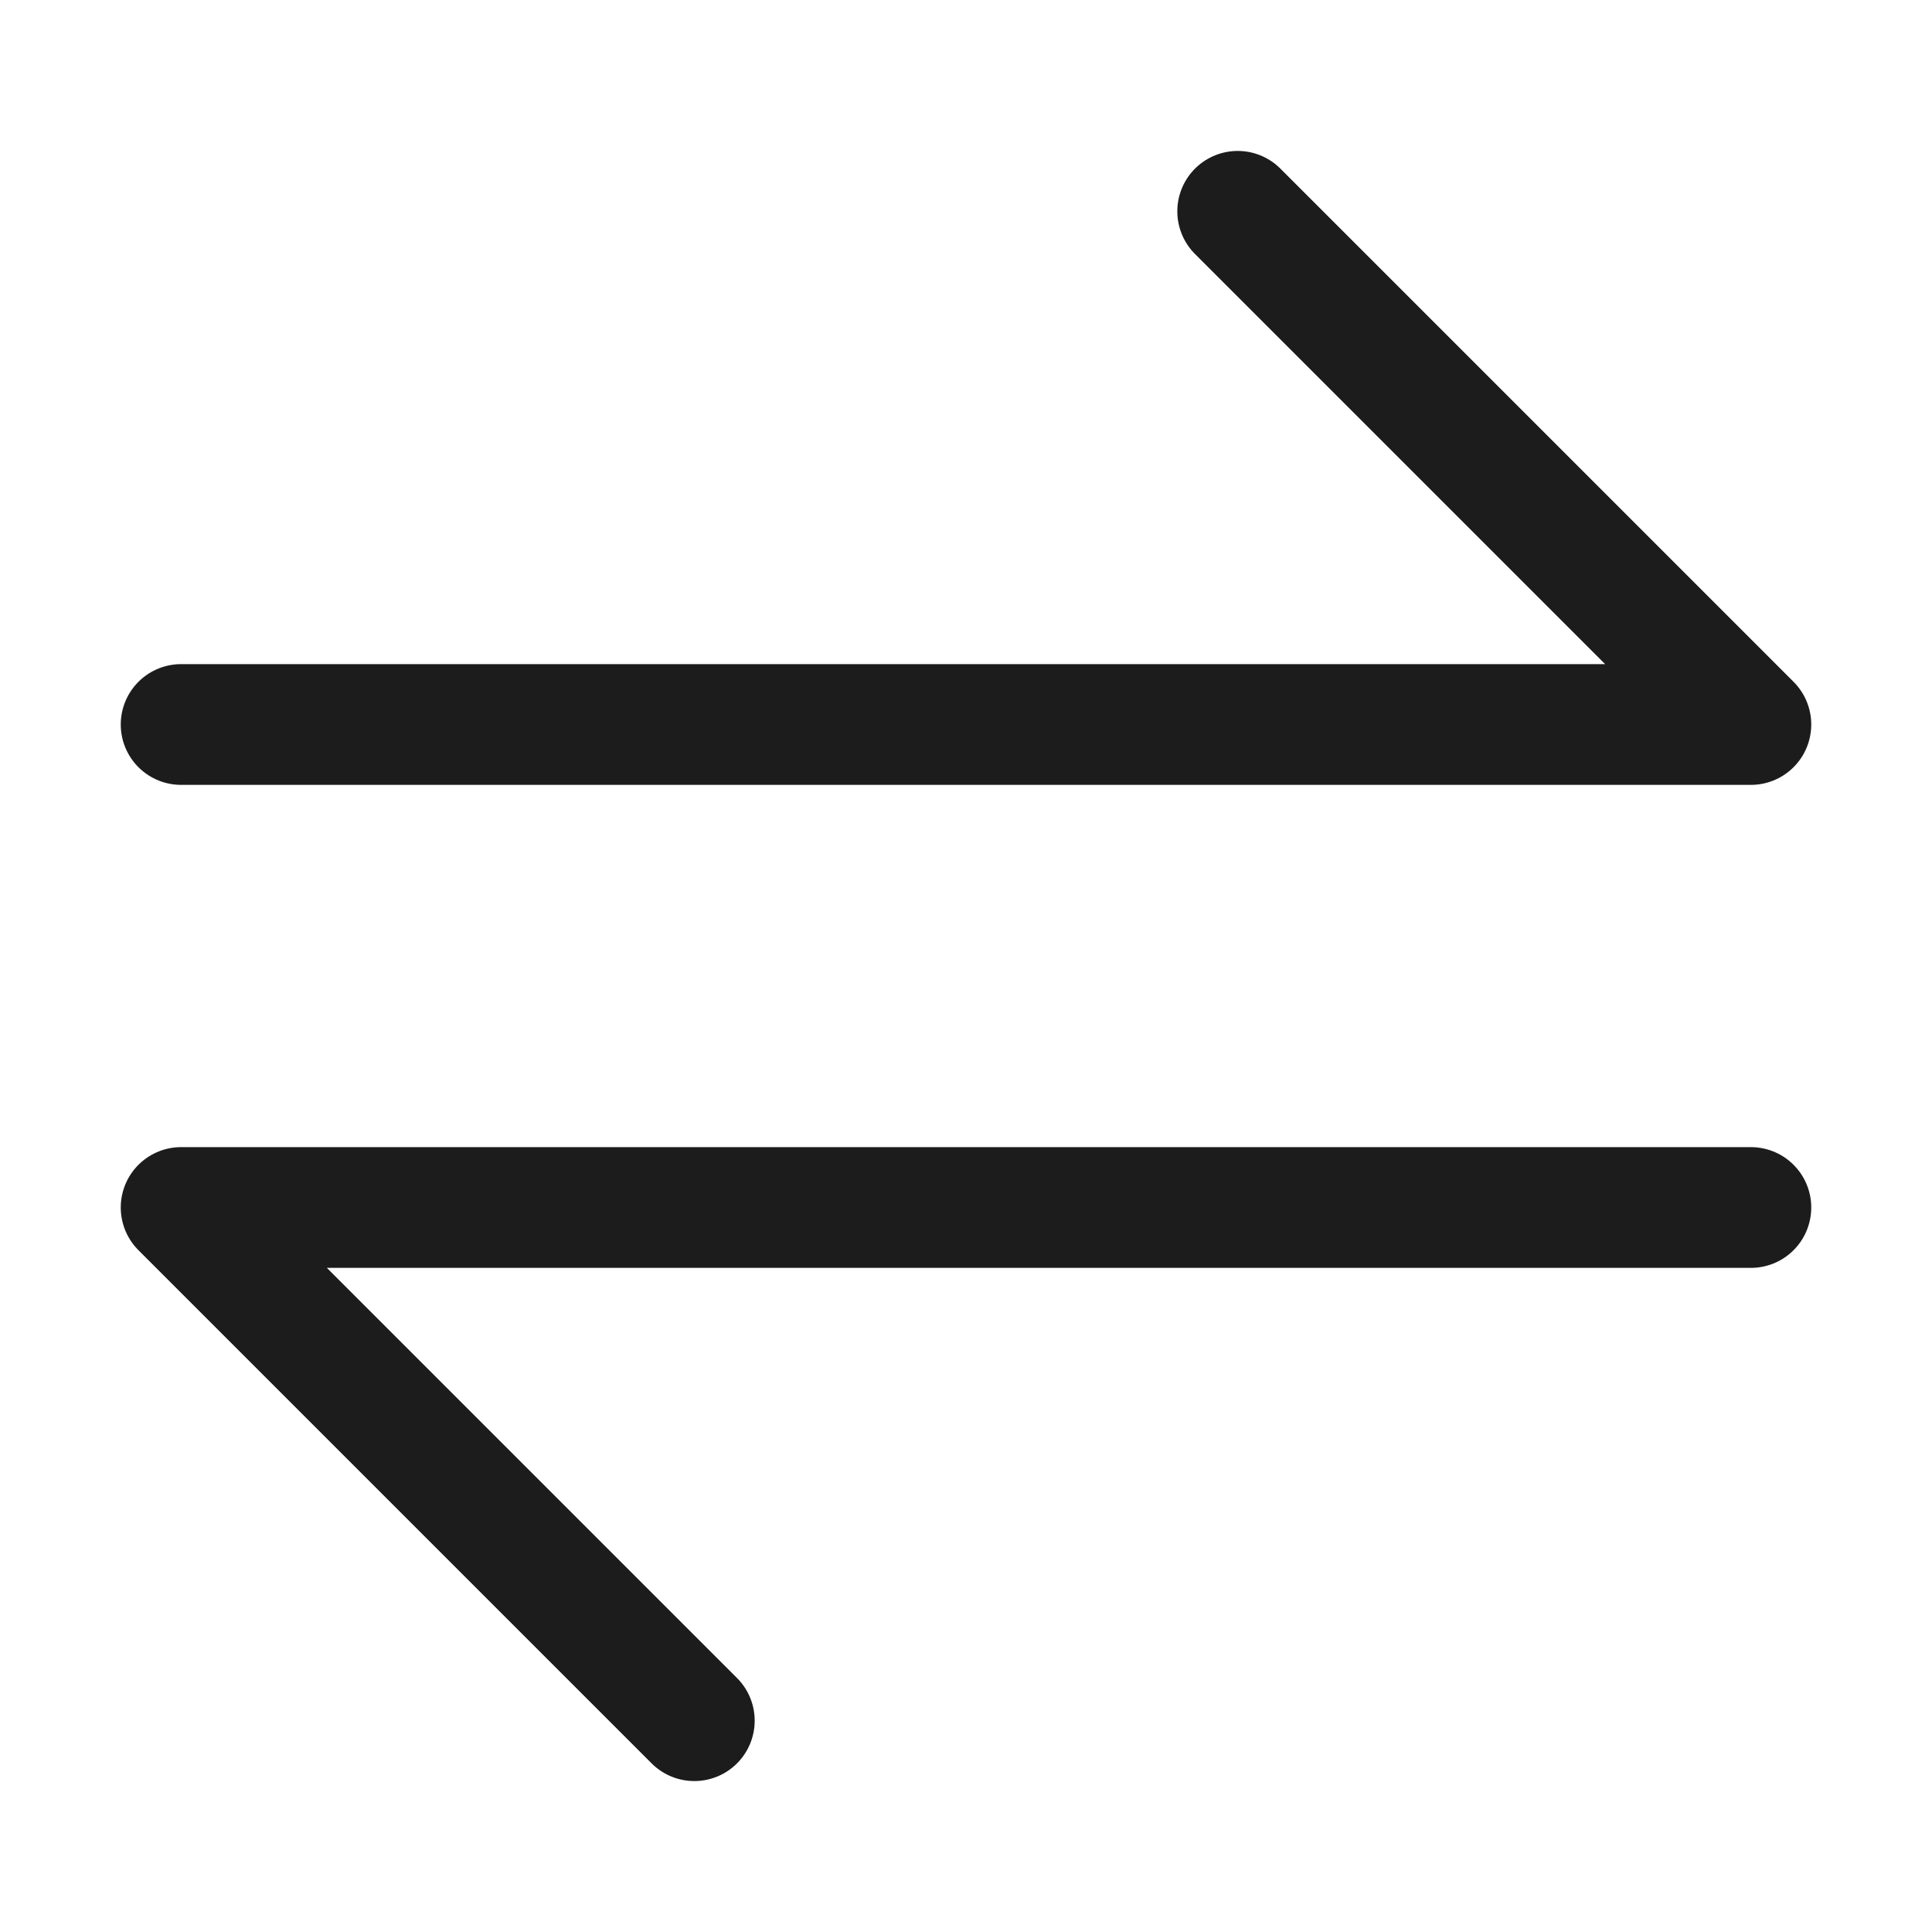 <?xml version="1.0" encoding="UTF-8"?> <svg xmlns="http://www.w3.org/2000/svg" height="64" width="64" viewBox="0 0 64 64"><title>conversion</title><g stroke-linecap="round" stroke-width="4" fill="none" stroke="#1c1c1c" stroke-linejoin="round" class="nc-icon-wrapper"><polyline points="6 24 58 24 41 7"></polyline><polyline points="58 40 6 40 23 57" stroke="#1c1c1c"></polyline></g></svg> 